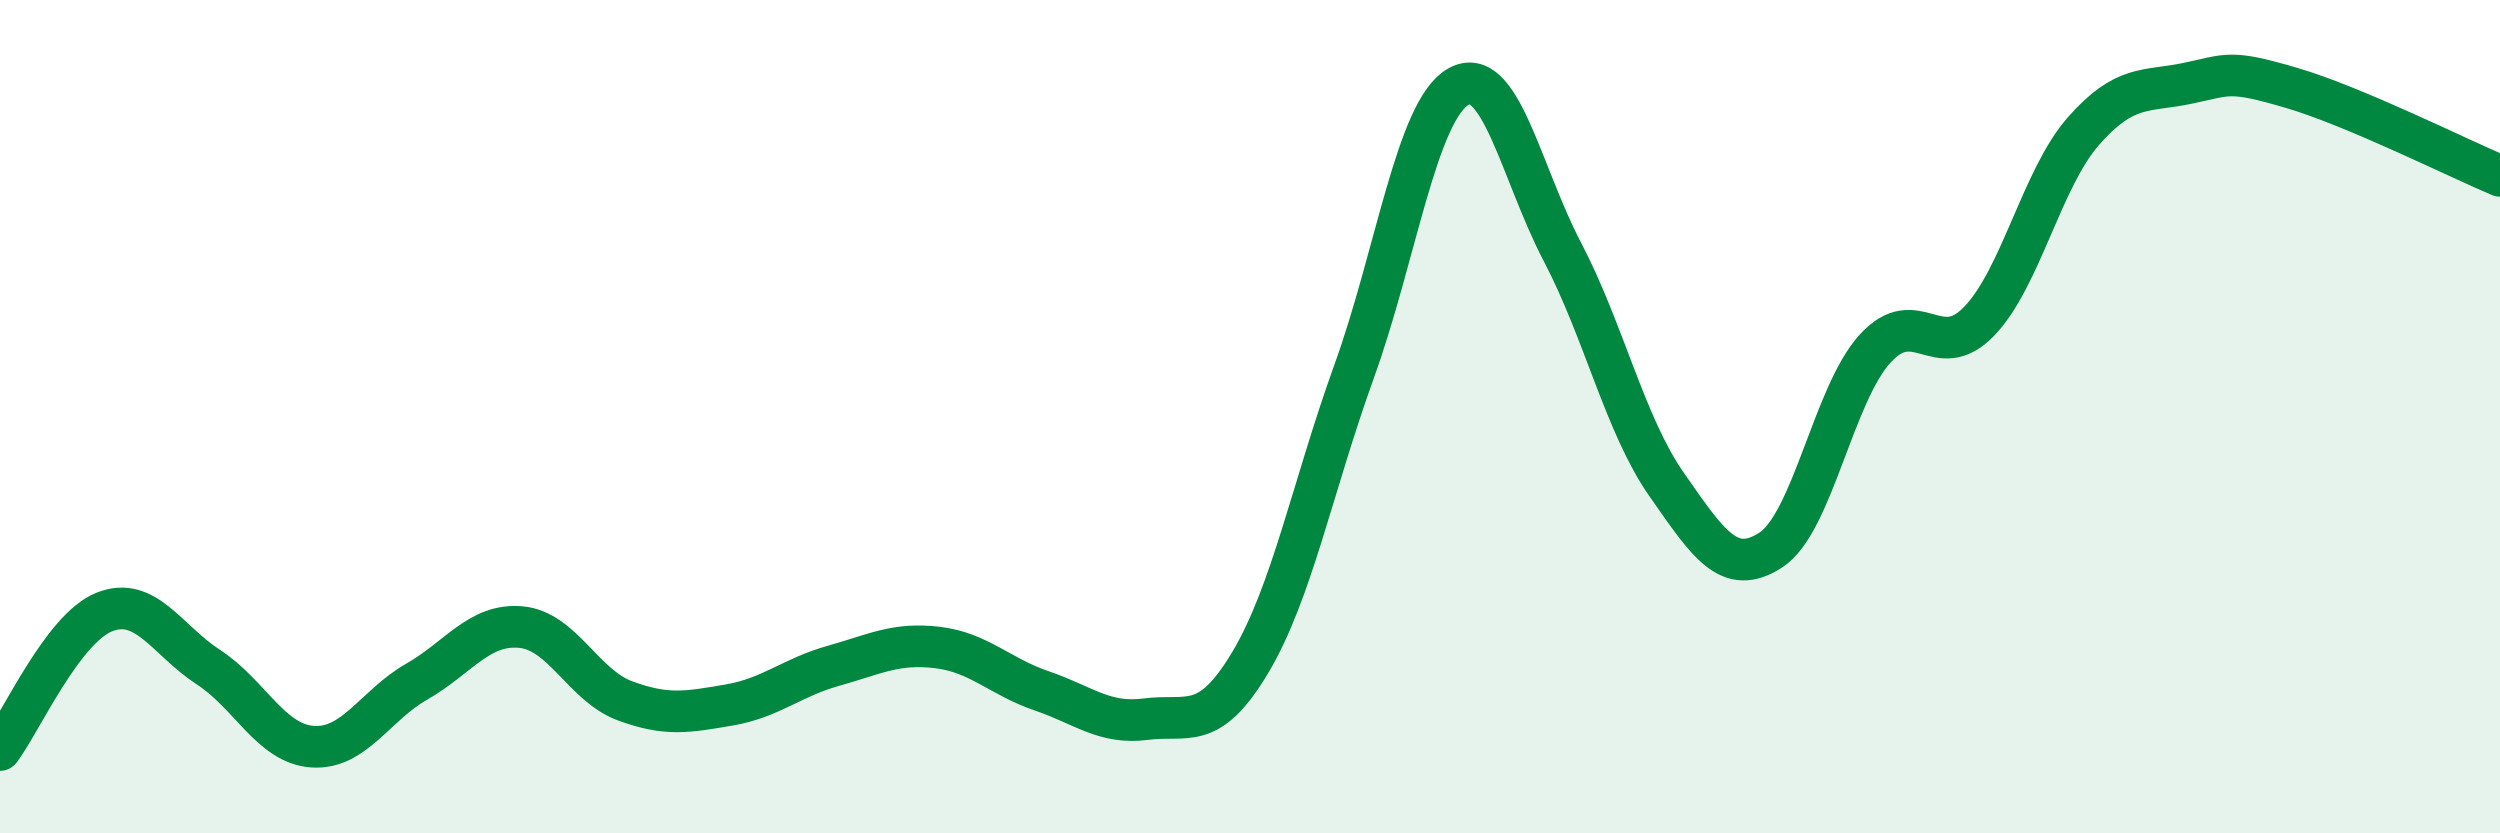 
    <svg width="60" height="20" viewBox="0 0 60 20" xmlns="http://www.w3.org/2000/svg">
      <path
        d="M 0,18 C 0.5,17.34 1.5,15.09 2.5,14.69 C 3.5,14.29 4,15.36 5,16.01 C 6,16.66 6.5,17.85 7.5,17.92 C 8.5,17.99 9,16.93 10,16.36 C 11,15.79 11.5,14.96 12.5,15.05 C 13.5,15.14 14,16.45 15,16.82 C 16,17.19 16.5,17.09 17.5,16.92 C 18.5,16.75 19,16.26 20,15.98 C 21,15.7 21.5,15.42 22.5,15.54 C 23.5,15.66 24,16.24 25,16.58 C 26,16.92 26.5,17.39 27.5,17.26 C 28.5,17.13 29,17.58 30,15.91 C 31,14.24 31.5,11.68 32.5,8.91 C 33.5,6.14 34,2.65 35,2.08 C 36,1.51 36.5,4.14 37.5,6.05 C 38.5,7.96 39,10.2 40,11.63 C 41,13.06 41.5,13.85 42.5,13.2 C 43.5,12.55 44,9.47 45,8.37 C 46,7.27 46.5,8.75 47.5,7.71 C 48.5,6.67 49,4.29 50,3.15 C 51,2.01 51.5,2.21 52.5,2 C 53.5,1.79 53.5,1.67 55,2.11 C 56.5,2.55 59,3.8 60,4.22L60 20L0 20Z"
        fill="#008740"
        opacity="0.1"
        stroke-linecap="round"
        stroke-linejoin="round"
      />
      <path
        d="M 0,18 C 0.5,17.34 1.5,15.09 2.5,14.69 C 3.5,14.29 4,15.36 5,16.01 C 6,16.66 6.5,17.85 7.5,17.92 C 8.5,17.99 9,16.93 10,16.36 C 11,15.79 11.5,14.96 12.5,15.05 C 13.5,15.14 14,16.45 15,16.82 C 16,17.19 16.5,17.09 17.5,16.92 C 18.5,16.75 19,16.26 20,15.98 C 21,15.7 21.5,15.42 22.5,15.54 C 23.5,15.66 24,16.24 25,16.58 C 26,16.92 26.5,17.39 27.5,17.26 C 28.5,17.13 29,17.58 30,15.91 C 31,14.24 31.5,11.68 32.5,8.91 C 33.5,6.14 34,2.65 35,2.08 C 36,1.51 36.5,4.14 37.5,6.05 C 38.5,7.96 39,10.2 40,11.63 C 41,13.06 41.5,13.85 42.5,13.2 C 43.5,12.55 44,9.47 45,8.37 C 46,7.27 46.5,8.75 47.5,7.71 C 48.5,6.67 49,4.29 50,3.15 C 51,2.01 51.5,2.21 52.5,2 C 53.5,1.79 53.5,1.67 55,2.11 C 56.5,2.55 59,3.8 60,4.22"
        stroke="#008740"
        stroke-width="1"
        fill="none"
        stroke-linecap="round"
        stroke-linejoin="round"
      />
    </svg>
  
